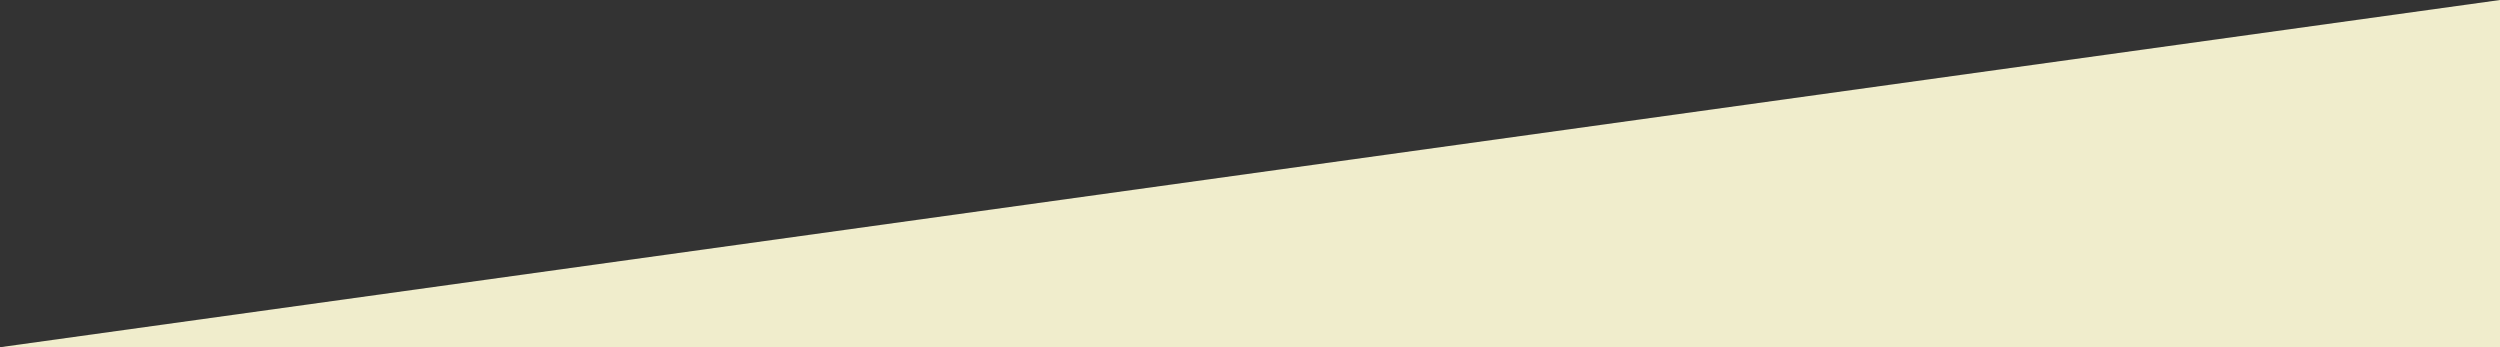 <?xml version="1.0" encoding="UTF-8"?> <svg xmlns="http://www.w3.org/2000/svg" xmlns:xlink="http://www.w3.org/1999/xlink" width="1440px" height="200px" viewBox="0 0 1440 200"><rect x="0" y="0" width="1440" height="200" fill="#333333" stroke="none"/> <title>Rectangle</title> <g id="Page-1" stroke="none" stroke-width="1" fill="none" fill-rule="evenodd"> <g id="Канал-1440" transform="translate(0, -3814)" fill="#F0EDCC"> <polygon id="Rectangle" transform="translate(720, 3914) scale(1, -1) translate(-720, -3914)" points="1440 3814 1440 4014 0 3814"></polygon> </g> </g> </svg> 